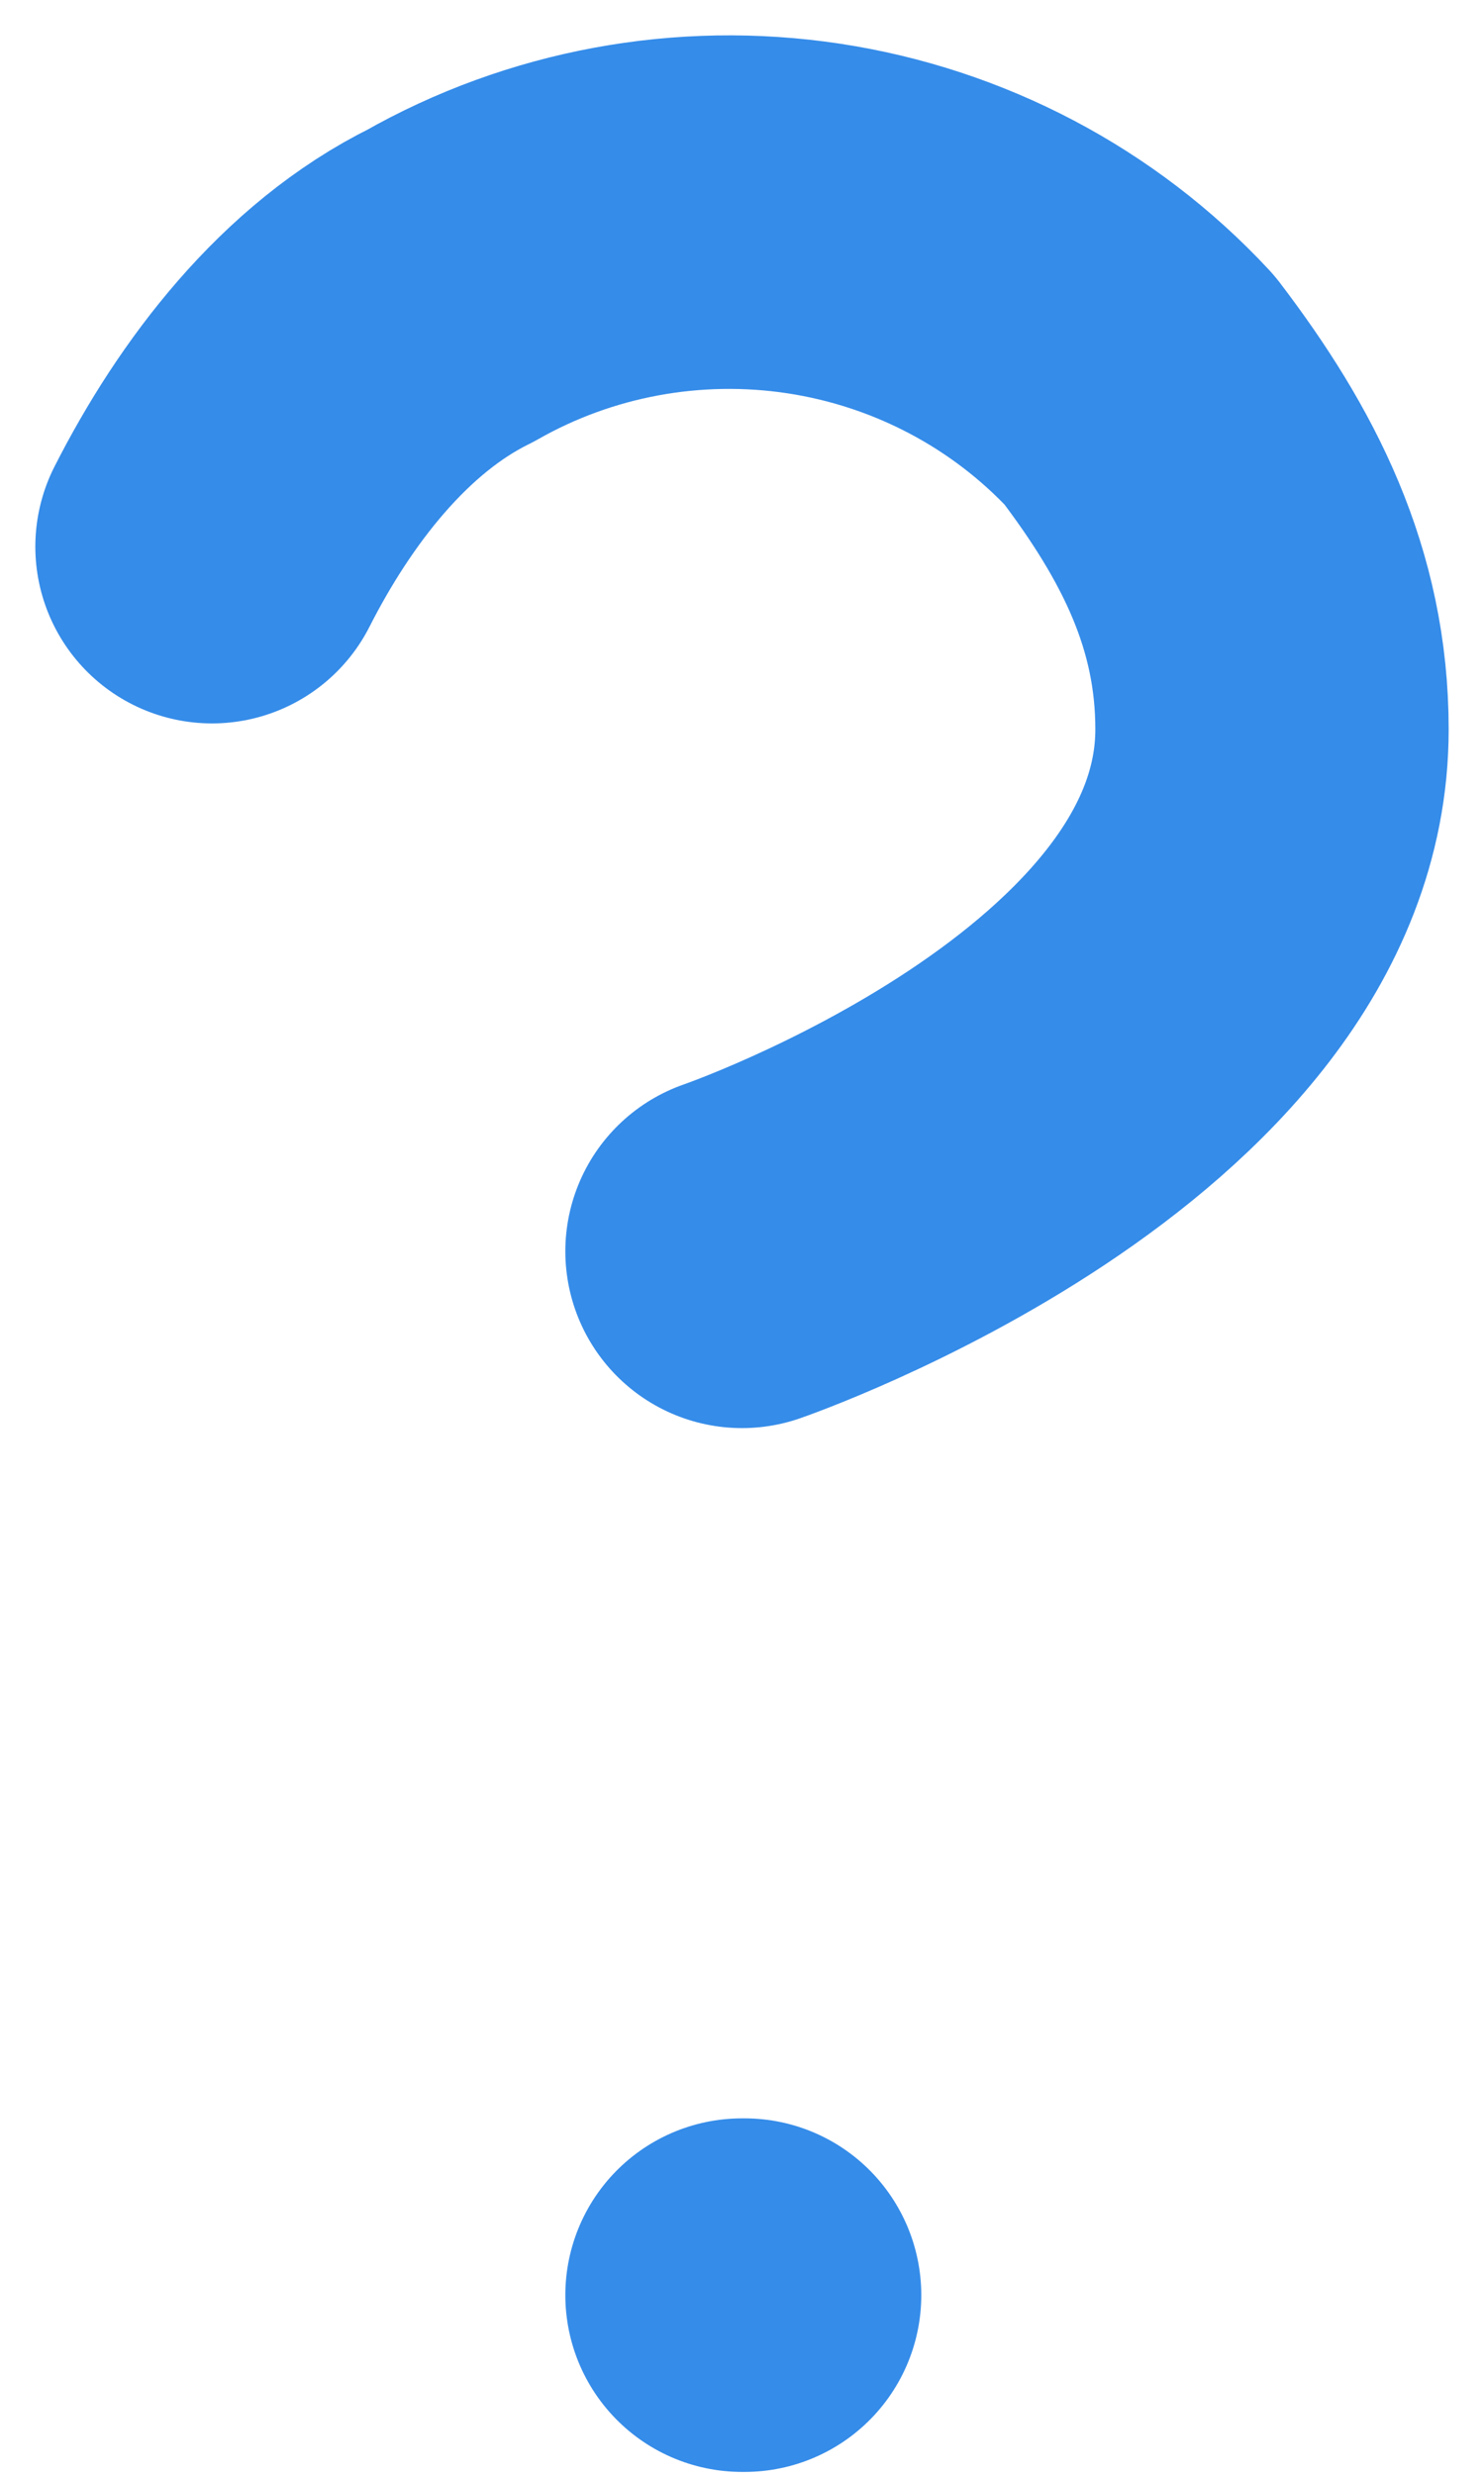 <?xml version="1.0" encoding="UTF-8"?> <svg xmlns="http://www.w3.org/2000/svg" width="21" height="35" viewBox="0 0 21 35" fill="none"> <path d="M3 7.731C3.75 6.255 4.875 4.779 6.375 4.041C7.928 3.157 9.741 2.822 11.514 3.09C13.287 3.359 14.914 4.215 16.125 5.517C17.25 6.993 18 8.47 18 10.315C18 15.113 10.5 17.697 10.5 17.697" stroke="#358CE9" stroke-width="5" stroke-linecap="round" stroke-linejoin="round"></path> <path d="M10.5 32.459H10.537" stroke="#358CE9" stroke-width="5" stroke-linecap="round" stroke-linejoin="round"></path> </svg> 